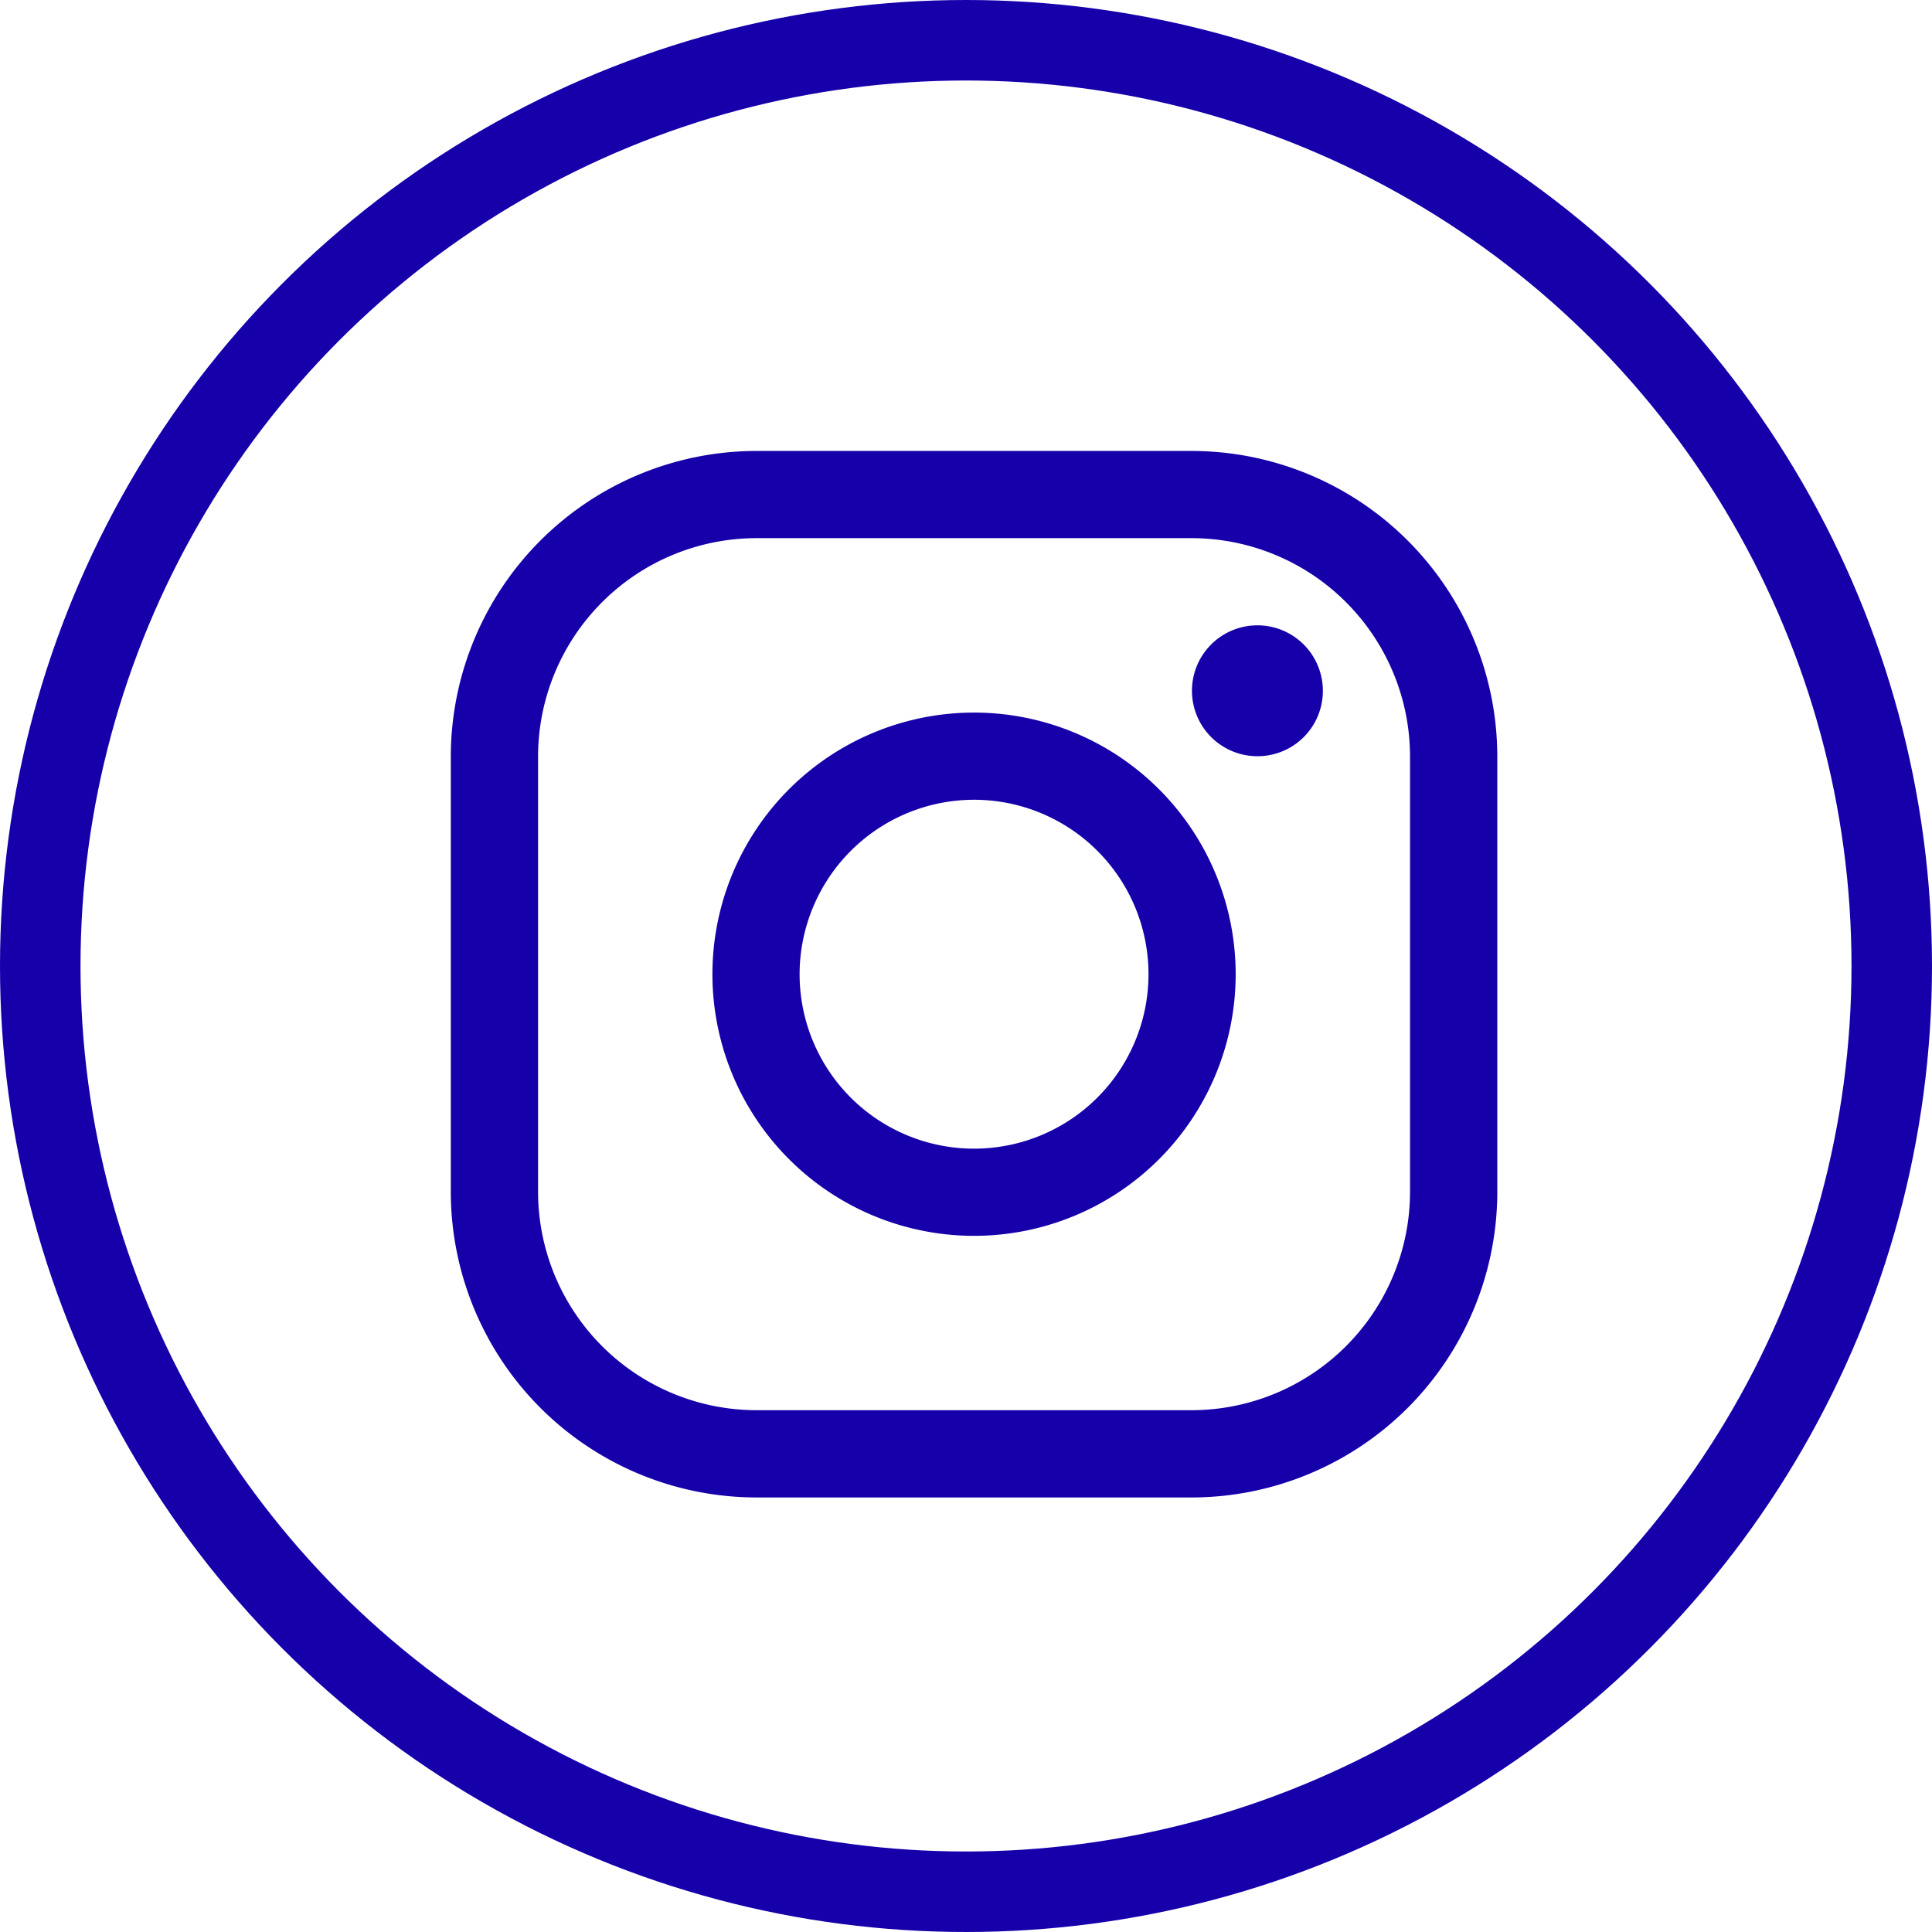 <svg xmlns="http://www.w3.org/2000/svg" width="24" height="24"><g data-name="Group 441"><g data-name="Icon ionic-logo-instagram" fill="#1600aa"><path data-name="Path 3734" d="M14.808 6.685a2.716 2.716 0 0 1 2.708 2.708v5.417a2.716 2.716 0 0 1-2.708 2.708H9.392a2.716 2.716 0 0 1-2.708-2.708V9.394a2.716 2.716 0 0 1 2.708-2.709h5.417m0-1.083H9.392A3.8 3.8 0 0 0 5.6 9.394v5.417a3.8 3.8 0 0 0 3.792 3.791h5.417A3.8 3.8 0 0 0 18.6 14.81V9.394a3.8 3.8 0 0 0-3.792-3.792z"/><path data-name="Path 3735" d="M15.62 9.394a.813.813 0 1 1 .813-.813.811.811 0 0 1-.813.813z"/><path data-name="Path 3736" d="M12.1 9.935a2.167 2.167 0 1 1-2.167 2.167A2.169 2.169 0 0 1 12.1 9.935m0-1.083a3.25 3.25 0 1 0 3.25 3.25 3.251 3.251 0 0 0-3.25-3.25z"/></g><g data-name="Ellipse 13" fill="none" stroke="#1600aa"><circle cx="12" cy="12" r="12" stroke="none"/><circle cx="12" cy="12" r="11.5"/></g></g></svg>